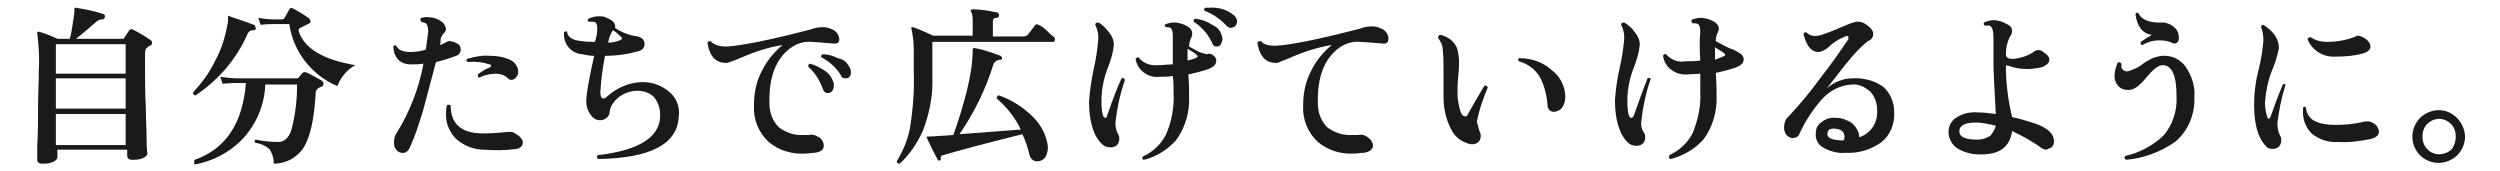 <?xml version="1.0" encoding="utf-8"?>
<!-- Generator: Adobe Illustrator 24.0.1, SVG Export Plug-In . SVG Version: 6.00 Build 0)  -->
<svg version="1.1" id="レイヤー_1" xmlns="http://www.w3.org/2000/svg" xmlns:xlink="http://www.w3.org/1999/xlink" x="0px"
	 y="0px" viewBox="0 0 322.3 22" style="enable-background:new 0 0 322.3 22;" xml:space="preserve">
<style type="text/css">
	.st0{fill:#1A1A1A;}
</style>
<title>tit2</title>
<g id="レイヤー_2_1_">
	<g id="レイヤー_1-2">
		<path class="st0" d="M19.3,5.1c0.2,0.1,0.3,0.2,0.3,0.4c0,0.2-0.1,0.4-0.3,0.4c-0.2,0.1-0.3,0.2-0.4,0.3c-0.2,0.2-0.2,0.5-0.2,0.8
			v1.7c0,1.6,0,3.4,0.1,5.2c0,1.3,0.1,2.7,0.1,4.1c0,1.2,0.1,1.8,0.1,1.8c0,0.2-0.2,0.4-0.6,0.6c-0.5,0.2-0.9,0.2-1.4,0.2
			c-0.4,0-0.6-0.2-0.6-0.5v-0.8h-9v1c0,0.2-0.2,0.4-0.6,0.6c-0.5,0.2-0.9,0.2-1.4,0.2c-0.4,0-0.6-0.2-0.6-0.5c0,0,0-0.6,0-1.9
			c0.1-1.5,0.1-3,0.1-4.3c0-2,0.1-3.7,0.1-5.3c0.1-1.6,0-3.2-0.2-4.8c0-0.1,0-0.2,0-0.2c0.1,0,0.2,0,0.3,0C5.7,4.3,6.6,4.6,7.4,5H9
			c0.2-0.7,0.3-1.4,0.4-2.1c0.1-0.6,0.2-1.1,0.2-1.7c0-0.1,0-0.2,0-0.2c0,0,0.1,0,0.2,0c1.2,0.2,2.3,0.4,3.5,0.8
			c0.2,0.1,0.3,0.2,0.2,0.4c0,0.2-0.1,0.3-0.3,0.3c0,0,0,0,0,0c-0.3,0-0.6,0.1-0.9,0.4C11.5,3.6,10.7,4.3,9.8,5h5.9
			C15.9,5,16,5,16,4.9L16.6,4c0.1-0.2,0.3-0.3,0.5-0.2c0,0,0,0,0,0C17.9,4.2,18.6,4.6,19.3,5.1z M16.2,9.5V5.7h-9v3.8H16.2z
			 M16.2,14v-3.9h-9V14H16.2z M16.2,18.7v-4h-9v4H16.2z"/>
		<path class="st0" d="M33,3.6c0,0.2-0.2,0.3-0.3,0.3c-0.2,0-0.3,0-0.5,0.1c-0.1,0.1-0.3,0.3-0.3,0.4c-1.4,3.2-3.7,5.9-6.7,7.9
			c-0.2,0-0.3-0.1-0.3-0.4c1.1-1.2,2.1-2.5,2.8-4c0.8-1.4,1.3-3,1.6-4.6c0.1-0.3,0.1-0.7,0.1-1c0-0.1,0-0.2,0-0.2
			c0.1-0.1,0.2-0.1,0.2,0c1.4,0.5,2.4,0.8,3.1,1.1c0.2,0,0.2,0.2,0.2,0.3C33,3.6,33,3.6,33,3.6z M41.5,10.4c0.1,0.1,0.2,0.2,0.2,0.4
			c0,0.2-0.1,0.3-0.3,0.4c-0.4,0.1-0.7,0.4-0.7,0.8c-0.2,3.4-0.7,5.7-1.6,7.1c-0.9,1.3-2.3,2-3.8,2c0-0.7-0.2-1.3-0.5-1.8
			c-0.5-0.5-1.2-0.8-1.9-0.9c-0.1-0.2-0.1-0.4,0.1-0.4c0.9,0.2,1.9,0.3,2.9,0.3c0.8,0,1.4-0.6,1.7-1.7c0.5-1.9,0.7-3.8,0.7-5.7h-4.1
			c-0.1,2.7-1.2,5.2-3,7.1c-1.7,1.7-3.8,2.8-6.1,3.2C25,21,25,20.8,25.1,20.6c4-1.4,6.2-4.7,6.6-9.9h-1c-0.4,0-1,0-2,0.1l-0.3-0.9
			c0.7,0.1,1.5,0.2,2.2,0.2h7.6c0.1,0,0.2,0,0.3-0.1c0.2-0.2,0.3-0.4,0.5-0.6c0.1-0.1,0.3-0.1,0.4-0.1C40.1,9.6,40.8,10,41.5,10.4z
			 M45.8,8.4c-1.1,0.6-1.9,1.6-2.3,2.7c-3.3-1.4-5.7-4.4-6.2-8h-2c-0.3,0-0.8,0-1.7,0.1l-0.3-0.9c0.6,0.1,1.3,0.2,1.9,0.2h1.2
			c0.1,0,0.2-0.1,0.3-0.2l0.6-1.1c0.1-0.2,0.3-0.2,0.5-0.1c0.7,0.4,1.4,0.8,2.1,1.3C40,2.6,40.1,2.8,40,2.9c0,0-0.1,0.1-0.1,0.1
			l-1.2,0.6c-0.2,0.1-0.2,0.3-0.2,0.4C39.2,6.2,41.6,7.7,45.8,8.4L45.8,8.4z"/>
		<path class="st0" d="M58.9,5.6c0.3,0.1,0.5,0.4,0.5,0.8c0,0.3-0.2,0.7-0.6,0.8c-0.8,0.3-1.7,0.6-2.6,0.8c-0.5,2-1.1,4.1-1.7,6.4
			c-0.5,1.6-1,3.2-1.7,4.7c-0.2,0.4-0.6,0.7-1,0.6c-0.3,0-0.6-0.2-0.8-0.5c-0.2-0.3-0.2-0.6-0.2-0.9c0-0.4,0.1-0.8,0.3-1.1
			c1.7-2.7,2.9-5.8,3.5-9c-0.5,0.1-1,0.1-1.6,0.1c-1.4,0-2.2-0.8-2.3-2.3c0.1-0.2,0.3-0.2,0.4-0.1c0.2,0.5,0.8,0.8,1.8,0.8
			c0.7,0,1.3-0.1,2-0.3c0.1-0.8,0.2-1.5,0.3-2.3c0-0.6-0.1-0.9-0.3-1.1c-0.2-0.1-0.4-0.1-0.6-0.2c-0.1-0.1-0.1-0.3-0.1-0.4
			c0,0,0,0,0.1-0.1c0.2,0,0.4-0.1,0.6-0.1c0.7,0,1.3,0.1,1.9,0.5c0.4,0.2,0.6,0.6,0.7,1c0,0.2-0.1,0.4-0.2,0.5
			c-0.3,0.3-0.5,0.6-0.5,1c0,0.2,0,0.4-0.1,0.6c0.4-0.1,0.7-0.3,1.1-0.5C58,5.3,58.4,5.3,58.9,5.6z M66.6,19.2
			c-1.4,0.2-2.8,0.2-4.2,0.1c-1.3,0-2.6-0.5-3.6-1.4c-0.8-0.8-1.3-1.9-1.3-3c0-0.4,0-0.9,0.1-1.3c0.1-0.1,0.3-0.1,0.4-0.1
			c0,0,0,0,0.1,0.1c0,2.4,1.4,3.6,4.2,3.6c1.1,0,2.2-0.1,3.3-0.2c0.3,0,0.6,0,0.8,0.2c0.7,0.4,1,0.8,1,1.2S67.1,19.1,66.6,19.2z
			 M66.7,8.7c0.1,0.2,0.1,0.4,0.1,0.6c0,0.3-0.1,0.5-0.3,0.7c-0.1,0.2-0.4,0.3-0.6,0.3c-0.2,0-0.3-0.1-0.4-0.2
			c-0.4-0.4-1-0.6-1.6-0.6c-0.7,0-1.5,0.2-2.1,0.5c-0.2,0-0.2-0.2-0.2-0.3c0,0,0-0.1,0-0.1c0.5-0.4,1-0.7,1.5-0.9
			c0.1,0,0.1-0.1,0.2-0.2c0-0.1,0-0.2-0.2-0.2C62.2,8,61.3,7.9,60.3,8c-0.2-0.1-0.2-0.3-0.1-0.4c1-0.3,2-0.5,3-0.4
			c0.8,0,1.5,0.1,2.3,0.4C66.1,7.8,66.5,8.2,66.7,8.7z"/>
		<path class="st0" d="M87.5,15.1c-0.2,3.5-3.7,5.3-10.4,5.4c-0.1-0.1-0.2-0.3-0.1-0.4c0,0,0-0.1,0.1-0.1c5.1-0.6,7.8-2.2,8-4.8
			c0-0.2,0-0.3,0-0.5c0-0.8-0.3-1.6-0.8-2.2c-0.5-0.5-1.3-0.8-2.1-0.8c-0.9,0-1.7,0.3-2.4,0.8c-0.6,0.5-1.1,1.1-1.2,1.9
			c0,0.6-0.6,1.1-1.2,1.1c-0.4,0-0.7-0.1-1-0.4c-0.6-0.6-0.9-1.5-0.8-2.4c0-0.5,0.3-2.4,1-5.5c-0.5,0-1-0.1-1.5-0.2
			c-1.4-0.1-2.4-1.2-2.4-2.6c0-0.1,0-0.1,0-0.2c0.2-0.2,0.3-0.2,0.4-0.1c0.1,0.7,0.7,1.1,1.9,1.2c0.6,0.1,1.2,0.1,1.7,0.1
			C76.9,4.8,77,4.2,77,3.7s-0.1-0.8-0.4-0.9c-0.2,0-0.5,0-0.7,0c-0.2-0.1-0.2-0.3,0-0.4c0.4-0.2,0.9-0.3,1.3-0.3c0.3,0,0.7,0,1,0.2
			c0.8,0.3,1.2,0.7,1.1,1.3c0.7,0.5,1.5,0.8,2.3,1c1,0.1,1.5,0.4,1.5,1.1c0,0.4-0.3,0.8-0.8,0.9C80.9,7,79.5,7.2,78,7.2
			c-0.3,1.5-0.5,3-0.6,4.6c0,0.6,0.1,0.9,0.4,0.9c0.1,0,0.3-0.1,0.4-0.2c1.2-1.1,2.7-1.8,4.3-1.9c1.3-0.1,2.6,0.3,3.6,1.1
			C87.2,12.5,87.7,13.8,87.5,15.1z M80,4.7c-0.3-0.3-0.6-0.6-1-0.8l0,0c-0.3,0.5-0.5,1-0.6,1.6c0.5,0,1-0.1,1.5-0.3
			C80.2,5.1,80.3,4.9,80,4.7z"/>
		<path class="st0" d="M107.3,5.6c-1.4-0.1-2.3-0.2-2.6-0.2c-1-0.1-2,0.2-2.8,0.8c-1.9,1.4-2.8,3.8-2.7,7.2c0,1.1,0.4,2.2,1.2,3
			c0.9,0.7,2.1,1.1,3.2,1h0.7c0.4-0.1,0.8,0,1.1,0.2c0.5,0.2,0.8,0.7,0.8,1.2c0,0.5-0.4,0.8-1.2,0.9c-0.4,0-0.8,0.1-1.2,0.1
			c-1.7,0.1-3.4-0.4-4.7-1.5c-1.3-1.2-2-2.9-1.9-4.7c0-1.6,0.3-3.2,1.1-4.6c0.6-1.2,1.5-2.3,2.6-3.2c-1.9,0.3-3.7,0.9-5.5,1.7
			c-0.5,0.2-1,0.4-1.6,0.6c-1.4,0.1-2.3-0.7-2.6-2.6c0.1-0.2,0.3-0.2,0.4-0.2C92.1,5.8,92.7,6,93.7,6c1.8-0.1,5.4-0.8,10.8-2.2
			c0.5-0.2,1-0.3,1.6-0.3c0.4,0,0.8,0.1,1.2,0.3c0.5,0.2,0.9,0.7,0.9,1.3C108.2,5.5,107.9,5.7,107.3,5.6z M107.4,10.5
			c0.1,0.2,0.1,0.3,0.1,0.5c0,0.6-0.3,1-0.8,1c-0.3,0-0.5-0.2-0.6-0.5c-0.4-1.1-1-2.1-1.9-2.9c0-0.2,0-0.3,0.2-0.4
			c0.7,0.2,1.3,0.5,1.9,0.9C106.8,9.4,107.2,9.9,107.4,10.5z M109.4,8.5c0.2,0.2,0.3,0.5,0.3,0.8c0,0.5-0.2,0.8-0.7,0.8
			c-0.3,0-0.5-0.1-0.6-0.4c-0.6-1-1.5-1.8-2.5-2.3c-0.1-0.1,0-0.3,0.1-0.4c0,0,0.1,0,0.1,0c0.7,0,1.3,0.2,1.9,0.5
			C108.6,7.6,109.1,7.9,109.4,8.5L109.4,8.5z"/>
		<path class="st0" d="M135.9,4.8c0.1,0.1,0.1,0.2,0.1,0.3c0,0.2-0.1,0.3-0.2,0.3h-15.6V10c0.1,2.3-0.4,4.7-1.2,6.8
			c-0.7,1.6-1.7,3.1-3,4.3c-0.2,0-0.4-0.1-0.4-0.3c0.8-1.3,1.4-2.7,1.7-4.2c0.4-2.5,0.6-5,0.5-7.4c0-1.5,0-2.4,0-2.8
			c0-0.9-0.1-1.8-0.3-2.7c0-0.1,0-0.2,0-0.2c0.1,0,0.2,0,0.2,0c0.9,0.3,1.7,0.7,2.6,1.1h5.1V2.9c0-0.5,0-1-0.2-1.4
			c-0.1-0.1-0.1-0.2,0-0.2c0-0.1,0.1-0.1,0.2-0.1c1.1,0,2.1,0.2,3.1,0.4c0.2,0,0.3,0.2,0.3,0.4c0,0.2-0.2,0.3-0.3,0.3
			c-0.4,0-0.5,0.2-0.5,0.5v1.9h4c0.2,0,0.3-0.1,0.5-0.2l0.9-1.2c0.1-0.2,0.3-0.2,0.5-0.1c0.4,0.2,0.7,0.4,1,0.7
			C135.2,4.2,135.5,4.5,135.9,4.8z M135.1,18.9c0,0.5-0.1,0.9-0.3,1.3c-0.2,0.4-0.7,0.6-1.1,0.6c-0.5,0-0.9-0.4-1-0.9
			c-0.2-0.9-0.5-1.8-0.9-2.6c-4.8,1.2-8.2,2.1-10.2,2.7c-0.2,0-0.4,0.2-0.3,0.4c0,0,0,0,0,0c0,0.1,0,0.2-0.1,0.3c0,0,0,0,0,0
			c-0.1,0-0.3,0-0.3-0.1c-0.5-0.9-1-1.9-1.4-2.8c-0.1-0.2,0-0.2,0.2-0.2c0.6,0,1.7-0.1,3.2-0.2c0.7-1.9,1.3-3.9,1.8-5.9
			c0.4-1.7,0.7-3.4,0.7-5.1c0-0.1,0-0.1,0.1-0.2c0.1,0,0.1,0,0.2,0c1.1,0.2,2.2,0.6,3.3,1c0.1,0.1,0.2,0.2,0.2,0.3
			c0,0.2-0.1,0.2-0.3,0.2c-0.3,0-0.6,0.2-0.8,0.5c-1,3.3-2.5,6.3-4.4,9.1l7.9-0.6c-0.7-1.5-1.8-2.9-3.1-4c0-0.1,0-0.3,0.2-0.4
			c0,0,0.1,0,0.1,0c1.7,0.6,3.2,1.6,4.4,2.8C134.2,16.1,134.9,17.4,135.1,18.9z"/>
		<path class="st0" d="M145,10.4c-0.6,1.7-1,3.6-1.2,5.4c0,0.6,0.1,1.1,0.4,1.6c0.1,0.2,0.1,0.3,0.1,0.5c0,0.3-0.1,0.6-0.3,0.8
			c-0.2,0.2-0.5,0.3-0.8,0.3c-0.4,0-0.8-0.1-1.1-0.4c-1.1-1-1.7-2.9-1.7-5.5c0.1-1.4,0.3-2.8,0.6-4.2c0.3-1.3,0.5-2.6,0.6-4
			c0-0.6-0.1-1.1-0.4-1.7c0-0.2,0.1-0.3,0.4-0.3c0.6,0.3,1,0.8,1.4,1.3c0.4,0.5,0.6,1,0.6,1.6c-0.1,1-0.4,2-0.8,3
			c-0.5,1.3-0.8,2.7-0.8,4.2c0,1.5,0.2,2.2,0.5,2.2c0.1,0,0.2-0.1,0.2-0.2c0.8-2.3,1.4-3.9,1.9-4.9c0.1-0.1,0.3,0,0.4,0.1
			C145,10.3,145,10.4,145,10.4z M156.6,7.3c0.1,0.1,0.2,0.3,0.2,0.5c0,0.5-0.3,0.8-1,1.1c-0.9,0.3-1.7,0.5-2.6,0.7
			c0.1,1.3,0.1,2.2,0.1,2.8c0.1,2-0.5,4.1-1.7,5.7c-1.1,1.2-2.5,2.1-4.1,2.5c-0.2,0-0.3-0.2-0.2-0.3c0,0,0-0.1,0-0.1
			c1.3-0.6,2.3-1.5,3-2.8c0.7-1.6,1.1-3.5,1-5.3c0-0.7,0-1.5-0.1-2.3c-0.6,0.1-1.2,0.1-1.7,0.1c-1.5,0.2-2.9-0.9-3.1-2.3
			c0-0.1,0.2-0.2,0.3-0.2c0,0,0.1,0,0.1,0c0.6,0.8,1.6,1.1,2.5,1c0.6,0,1.3-0.1,1.9-0.1c0-1.5,0-2.7,0-3.7c0-0.5-0.1-0.9-0.3-1
			c-0.2-0.1-0.4-0.1-0.6-0.1c-0.2-0.2-0.2-0.3,0-0.4c0.3-0.1,0.7-0.2,1-0.2c0.5,0,0.9,0.1,1.4,0.3c0.7,0.3,1,0.7,1,1.1
			c0,0.2,0,0.3-0.1,0.5c-0.2,0.4-0.3,0.8-0.3,1.2l1.1,0.6c0.4,0.2,0.8,0.3,1.2,0.4C155.9,6.8,156.3,7,156.6,7.3L156.6,7.3z
			 M154.4,7.3c0-0.1-0.1-0.2-0.2-0.3s-0.4-0.3-1.1-0.7c0,0.4,0,0.9,0,1.5C154,7.6,154.4,7.4,154.4,7.3L154.4,7.3z M157.4,4.3
			c0.1,0.2,0.2,0.5,0.2,0.7c0,0.2-0.1,0.5-0.2,0.7c-0.1,0.2-0.3,0.3-0.6,0.3c-0.2,0-0.4-0.1-0.5-0.4c-0.5-1.1-1.3-2.1-2.4-2.8
			c-0.1-0.2,0-0.3,0.2-0.4c0.7,0.1,1.4,0.3,2,0.7C156.7,3.4,157.2,3.7,157.4,4.3L157.4,4.3z M158.7,3.6c-0.2,0-0.3-0.1-0.5-0.2
			c-0.8-0.9-1.8-1.6-2.9-2c-0.1-0.2-0.1-0.3,0.1-0.4h0.5c1.1-0.1,2.2,0.2,3.1,0.9c0.3,0.2,0.5,0.6,0.5,0.9
			C159.4,3.3,159.2,3.5,158.7,3.6L158.7,3.6z"/>
		<path class="st0" d="M178.1,5.6c-1.4-0.1-2.3-0.2-2.7-0.2c-1-0.1-2,0.2-2.8,0.8c-1.9,1.4-2.8,3.8-2.7,7.2c0,1.1,0.4,2.2,1.2,3
			c0.9,0.7,2.1,1.1,3.3,1h0.7c0.4-0.1,0.8,0,1.1,0.2c0.6,0.4,0.8,0.8,0.8,1.2s-0.4,0.8-1.2,0.9c-0.4,0-0.8,0.1-1.2,0.1
			c-1.7,0.1-3.4-0.4-4.7-1.5c-1.3-1.2-2-2.9-1.9-4.7c0-1.6,0.3-3.1,1.1-4.6c0.6-1.2,1.5-2.3,2.6-3.2c-1.9,0.3-3.7,0.9-5.5,1.7
			c-0.5,0.2-1,0.4-1.5,0.6c-1.4,0.1-2.3-0.7-2.6-2.6c0-0.1,0.2-0.2,0.4-0.2c0,0,0,0,0.1,0c0.2,0.4,0.9,0.6,1.9,0.6
			c1.8-0.1,5.4-0.8,10.8-2.2c0.5-0.2,1-0.3,1.6-0.3c0.4,0,0.8,0.1,1.2,0.3c0.5,0.2,0.9,0.7,0.9,1.3C179,5.5,178.7,5.7,178.1,5.6z"/>
		<path class="st0" d="M191.8,11.3c-0.5,1.2-1,2.5-1.3,3.9c0,0.2-0.1,0.3-0.1,0.5c0.1,0.4,0.2,0.7,0.3,1.1c0.1,0.2,0.2,0.5,0.2,0.7
			c0,0.3-0.1,0.6-0.3,0.8c-0.2,0.2-0.5,0.3-0.8,0.3c-0.3,0-0.6-0.1-0.8-0.2c-0.9-0.3-1.6-1-2-1.9c-0.6-1.2-0.9-2.6-0.9-3.9V9.2
			c0-0.9,0-1.9-0.1-2.8c0-0.6-0.3-1.1-0.6-1.5c0-0.1,0-0.3,0.2-0.4c0,0,0.1,0,0.1,0c1,0.2,1.9,0.9,2.2,1.9c0.1,0.5,0.2,1,0.2,1.5
			c0,0.3,0,0.9-0.1,1.9c-0.1,0.9-0.1,1.7-0.1,2.3c0,0.5,0.1,1.1,0.2,1.6c0.2,0.9,0.4,1.3,0.8,1.3c0.2,0,0.3-0.1,0.4-0.4
			c0.5-0.9,1.2-2.1,2.1-3.6C191.6,11.1,191.8,11.1,191.8,11.3z M201.8,12.5c0,0.4-0.1,0.8-0.3,1.2c-0.2,0.4-0.6,0.6-1,0.7
			c-0.6,0.1-1-0.3-1-0.9c-0.1-1.3-0.4-2.5-1-3.6c-0.6-1-1.6-1.7-2.7-2c-0.1-0.1-0.1-0.3,0-0.4c0,0,0,0,0.1,0c1.5,0,3,0.5,4.1,1.5
			C201.1,9.8,201.8,11.1,201.8,12.5L201.8,12.5z"/>
		<path class="st0" d="M212.8,10.2c-0.6,1.7-1,3.6-1.2,5.4c-0.1,0.6,0.1,1.2,0.4,1.6c0.1,0.2,0.1,0.3,0.1,0.5c0,0.3-0.1,0.6-0.3,0.8
			c-0.2,0.2-0.5,0.3-0.8,0.3c-0.4,0-0.8-0.1-1.1-0.4c-1.1-1-1.7-2.9-1.7-5.5c0.1-1.4,0.3-2.8,0.6-4.1c0.3-1.3,0.5-2.6,0.6-3.9
			c0-0.6-0.1-1.1-0.4-1.7c0-0.2,0.1-0.3,0.4-0.3c0.5,0.3,1,0.7,1.4,1.3c0.4,0.5,0.6,1,0.6,1.6c-0.1,1-0.4,2-0.8,3
			c-0.5,1.3-0.8,2.7-0.8,4.2c0,1.5,0.2,2.2,0.5,2.2c0.1,0,0.2-0.1,0.3-0.2c0.8-2.3,1.4-3.9,1.8-4.9C212.6,10,212.8,10,212.8,10.2z
			 M224.6,7.1c0.1,0.2,0.2,0.3,0.2,0.5c0,0.5-0.3,0.8-1,1.1c-0.9,0.3-1.7,0.5-2.6,0.7c0.1,1.4,0.1,2.3,0.1,2.9
			c0.1,2-0.5,4.1-1.7,5.7c-1.1,1.2-2.6,2.1-4.2,2.5c-0.2,0-0.3-0.2-0.2-0.4c0,0,0-0.1,0-0.1c1.3-0.6,2.3-1.5,3-2.8
			c0.7-1.7,1.1-3.5,1-5.3c0-0.7,0-1.5,0-2.4l-1.7,0.1c-1.5,0.1-2.9-0.9-3.1-2.4c0.1-0.2,0.2-0.3,0.4-0.2c0.6,0.7,1.6,1.1,2.5,0.9
			c0.6,0,1.3,0,1.9-0.1c-0.1-1.5-0.1-2.7,0-3.7c0-0.5-0.1-0.9-0.3-1c-0.2-0.1-0.4-0.1-0.7-0.1c-0.1-0.1-0.2-0.3-0.1-0.4
			c0,0,0-0.1,0.1-0.1c0.3-0.1,0.7-0.2,1-0.2c0.5,0,0.9,0.1,1.4,0.3c0.7,0.3,1,0.7,1,1.1c0,0.2-0.1,0.3-0.1,0.4
			c-0.2,0.4-0.3,0.7-0.3,1.2l1.1,0.6c0.4,0.2,0.8,0.4,1.2,0.5C223.8,6.6,224.3,6.8,224.6,7.1L224.6,7.1z M222.4,7.1
			c0-0.1-0.1-0.2-0.2-0.3l-1.1-0.7c0,0.4,0,1,0,1.6C221.9,7.4,222.4,7.2,222.4,7.1L222.4,7.1z"/>
		<path class="st0" d="M244.2,14.4c0.1,1.5-0.5,3-1.6,3.9c-1.4,1-3,1.5-4.7,1.4c-1,0.1-2-0.2-2.9-0.7c-0.7-0.4-1-1.2-0.9-1.9
			c0-0.6,0.3-1.1,0.8-1.4c0.5-0.4,1.2-0.6,1.9-0.5c0.7,0,1.4,0.3,2,0.7c0.5,0.5,0.9,1.1,0.9,1.8c1.5-0.5,2.4-1.9,2.3-3.5
			c0-0.9-0.3-1.8-0.9-2.4c-0.7-0.6-1.5-1-2.4-0.9c-1.6,0.1-3,0.9-4,2.1c-1.1,1.3-2,2.7-2.7,4.2c-0.1,0.4-0.5,0.6-0.9,0.6
			c-0.3,0-0.6-0.2-0.8-0.4c-0.2-0.3-0.3-0.6-0.3-1c0-0.5,0.2-1.1,0.6-1.4c1.5-1.6,2.9-3.3,4.2-5.1c1.2-1.5,2.3-3.1,3.4-4.7
			c0.1-0.1,0.1-0.2,0.1-0.4c0-0.2-0.1-0.2-0.4-0.1c-0.8,0.3-1.6,0.8-2.2,1.4c-0.2,0.2-0.4,0.3-0.6,0.4c-0.2,0.1-0.4,0.2-0.7,0.2
			c-0.9,0-1.5-0.8-1.9-2.3c0.1-0.2,0.2-0.3,0.4-0.2c0.4,0.4,1,0.5,1.5,0.4c0.6-0.1,1.2-0.4,1.8-0.6l2.4-1c0.3-0.1,0.6-0.2,0.9-0.2
			c0.4,0,0.7,0.1,1,0.3c0.6,0.4,1,0.8,1,1.3c0,0.4-0.3,0.8-0.7,0.9c-1,0.8-1.9,1.8-2.7,2.8c-0.9,1.1-1.7,2.2-2.6,3.3
			c0.9-0.8,2.1-1.3,3.3-1.3c1.4-0.1,2.9,0.3,4,1.1C243.6,11.9,244.2,13.1,244.2,14.4z M237.7,18.1c0-0.1,0.1-0.3,0.1-0.4
			c0-0.7-0.4-1-1.1-1.1c-0.7-0.1-1.1,0.1-1.1,0.6C235.5,17.8,236.2,18.1,237.7,18.1z"/>
		<path class="st0" d="M263.8,19.3c-0.2,0-0.4-0.1-0.6-0.2c-1.2-0.9-2.5-1.6-3.8-2.2c-0.3,2.1-1.7,3.1-4.3,3c-1,0-2-0.3-2.8-0.8
			c-0.7-0.5-1.1-1.3-1.1-2.1c0-0.8,0.4-1.5,1.1-1.9c0.8-0.5,1.8-0.7,2.8-0.6c0.7,0,1.5,0.1,2.2,0.2c-0.2-3.5-0.3-5.7-0.3-6.5
			c0-0.8,0-1.8,0-3s-0.1-1.7-0.5-1.9c-0.2,0-0.4,0-0.6,0c-0.2-0.1-0.2-0.3-0.1-0.4c0.4-0.2,0.8-0.3,1.2-0.3c0.6,0,1.2,0.2,1.7,0.5
			c0.5,0.2,0.7,0.5,0.7,0.9c0,0.2-0.1,0.5-0.2,0.6c-0.4,0.7-0.6,1.5-0.6,2.4c0,0.4,0.3,0.6,0.9,0.6c1-0.1,2-0.4,2.8-1
			c0.3-0.2,0.8-0.2,1.1,0.1c0.5,0.3,0.8,0.6,0.8,1s-0.4,0.8-1.1,1c-0.6,0.1-1.1,0.2-1.7,0.2c-0.8,0-1.6-0.1-2.4-0.4
			c-0.3-0.1-0.4-0.1-0.4,0.1c0,2.2,0.3,4.4,0.8,6.5c1.1,0.2,2.2,0.6,3.2,0.9c1.5,0.6,2.2,1.3,2.2,2.2c0,0.3-0.1,0.6-0.3,0.8
			C264.3,19.1,264,19.2,263.8,19.3z M257.3,16.2c-0.9-0.2-1.7-0.4-2.6-0.4c-1.4,0-2.1,0.4-2.1,1.1c0,0.8,0.8,1.1,2.4,1.1
			c0.6,0,1.1-0.2,1.6-0.5C256.9,17.1,257.2,16.7,257.3,16.2z"/>
		<path class="st0" d="M282.9,12.5c0.1,2.2-0.8,4.4-2.5,5.8c-1.9,1.3-4,2.1-6.3,2.3c-0.2-0.1-0.3-0.3-0.1-0.5
			c1.8-0.4,3.5-1.3,4.9-2.6c1.2-1.4,1.8-3.2,1.7-5.1c0-2.7-0.6-4-1.8-4c-0.5,0-1.2,0.5-2.1,1.6s-1.6,1.6-2.3,1.6
			c-0.5,0-0.9-0.1-1.3-0.5c-0.3-0.3-0.5-0.8-0.5-1.3c0-0.6,0.2-1.2,0.4-1.7c0.1-0.1,0.3-0.1,0.4,0c0,0,0,0.1,0.1,0.1
			c0,0.1,0,0.2,0,0.2c-0.1,0.4,0.2,0.7,0.6,0.8c0.1,0,0.1,0,0.2,0c0.7-0.2,1.4-0.5,2-1c0.7-0.5,1.5-0.9,2.4-1c1.2-0.1,2.3,0.4,3,1.3
			C282.6,9.8,283,11.1,282.9,12.5z M280.4,3.6c0.3,0.3,0.5,0.7,0.5,1.2c0,0.6-0.2,0.8-0.6,0.8c-0.1,0-0.2,0-0.3-0.1
			c-0.5-0.2-1-0.3-1.6-0.3c-0.8,0-1.5,0.2-2.2,0.6c-0.2,0-0.3-0.2-0.2-0.4c0.4-0.3,0.9-0.6,1.4-0.9c-1.2-0.2-1.9-1.1-2.1-2.7
			c0.1-0.2,0.3-0.2,0.4-0.1c0.4,0.9,1.5,1.3,3.3,1.2C279.5,3,280,3.2,280.4,3.6z"/>
		<path class="st0" d="M294.6,11.1c-0.5,1.6-0.8,3.2-1,4.8c0,0.6,0.1,1.1,0.4,1.7c0.1,0.1,0.1,0.3,0.1,0.5c0,0.3-0.1,0.6-0.3,0.8
			c-0.2,0.2-0.5,0.3-0.8,0.3c-0.4,0-0.7-0.1-0.9-0.4c-1-1-1.5-2.8-1.5-5.3c0-1.6,0.2-3.1,0.6-4.6c0.3-1.2,0.5-2.4,0.6-3.7
			c0-0.6-0.1-1.2-0.3-1.7c0-0.2,0.1-0.3,0.3-0.3c1.4,0.9,2,1.9,2,3c-0.2,1-0.5,2-0.9,2.9c-0.5,1.3-0.8,2.7-0.9,4.1
			c0,0.6,0.1,1.3,0.3,1.9c0,0.1,0.1,0.2,0.2,0.2s0.1-0.1,0.2-0.2c0.5-1.4,1-2.8,1.6-4.2c0.1-0.1,0.3-0.1,0.4,0.1
			C294.6,11,294.6,11.1,294.6,11.1z M306,15.9c0.4,0.2,0.6,0.6,0.7,1c0,0.5-0.3,0.8-1,1c-1.4,0.3-2.9,0.5-4.3,0.4
			c-1.2,0.1-2.4-0.3-3.4-1.1c-0.7-0.7-1.1-1.7-1.1-2.7c0-0.2,0-0.4,0-0.6c0.1-0.2,0.3-0.2,0.4,0c0,0.7,0.5,1.4,1.1,1.7
			c0.8,0.4,1.8,0.5,2.7,0.5c1.2,0,2.4-0.1,3.6-0.4C305.1,15.6,305.6,15.6,306,15.9z M305.2,5.2c0.2,0.2,0.4,0.5,0.4,0.8
			c0,0.4-0.3,0.7-1,0.9c-1.1,0.3-2.3,0.4-3.5,0.4c-1.6,0.1-3-0.8-3.6-2.2c0-0.2,0.1-0.3,0.4-0.3c0.6,0.4,1.3,0.6,2,0.6
			c1.3,0,2.6-0.2,3.8-0.7c0.1-0.1,0.3-0.1,0.4-0.1C304.5,4.7,304.9,4.9,305.2,5.2L305.2,5.2z"/>
		<path class="st0" d="M317.8,17.6c0,0.9-0.4,1.8-1,2.4c-0.6,0.6-1.5,1-2.4,1c-1.9,0-3.4-1.5-3.4-3.4c0-0.9,0.4-1.8,1-2.4
			c0.6-0.6,1.5-1,2.4-1C316.2,14.2,317.7,15.7,317.8,17.6C317.8,17.6,317.8,17.6,317.8,17.6L317.8,17.6z M316.6,17.6
			c0-0.6-0.2-1.2-0.6-1.6c-0.9-0.9-2.2-0.9-3.1,0c0,0,0,0,0,0c-0.4,0.4-0.6,1-0.6,1.6c0,0.6,0.2,1.2,0.6,1.6
			c0.8,0.9,2.2,0.9,3.1,0.1c0,0,0,0,0.1-0.1C316.4,18.8,316.6,18.2,316.6,17.6z"/>
	</g>
</g>
</svg>
